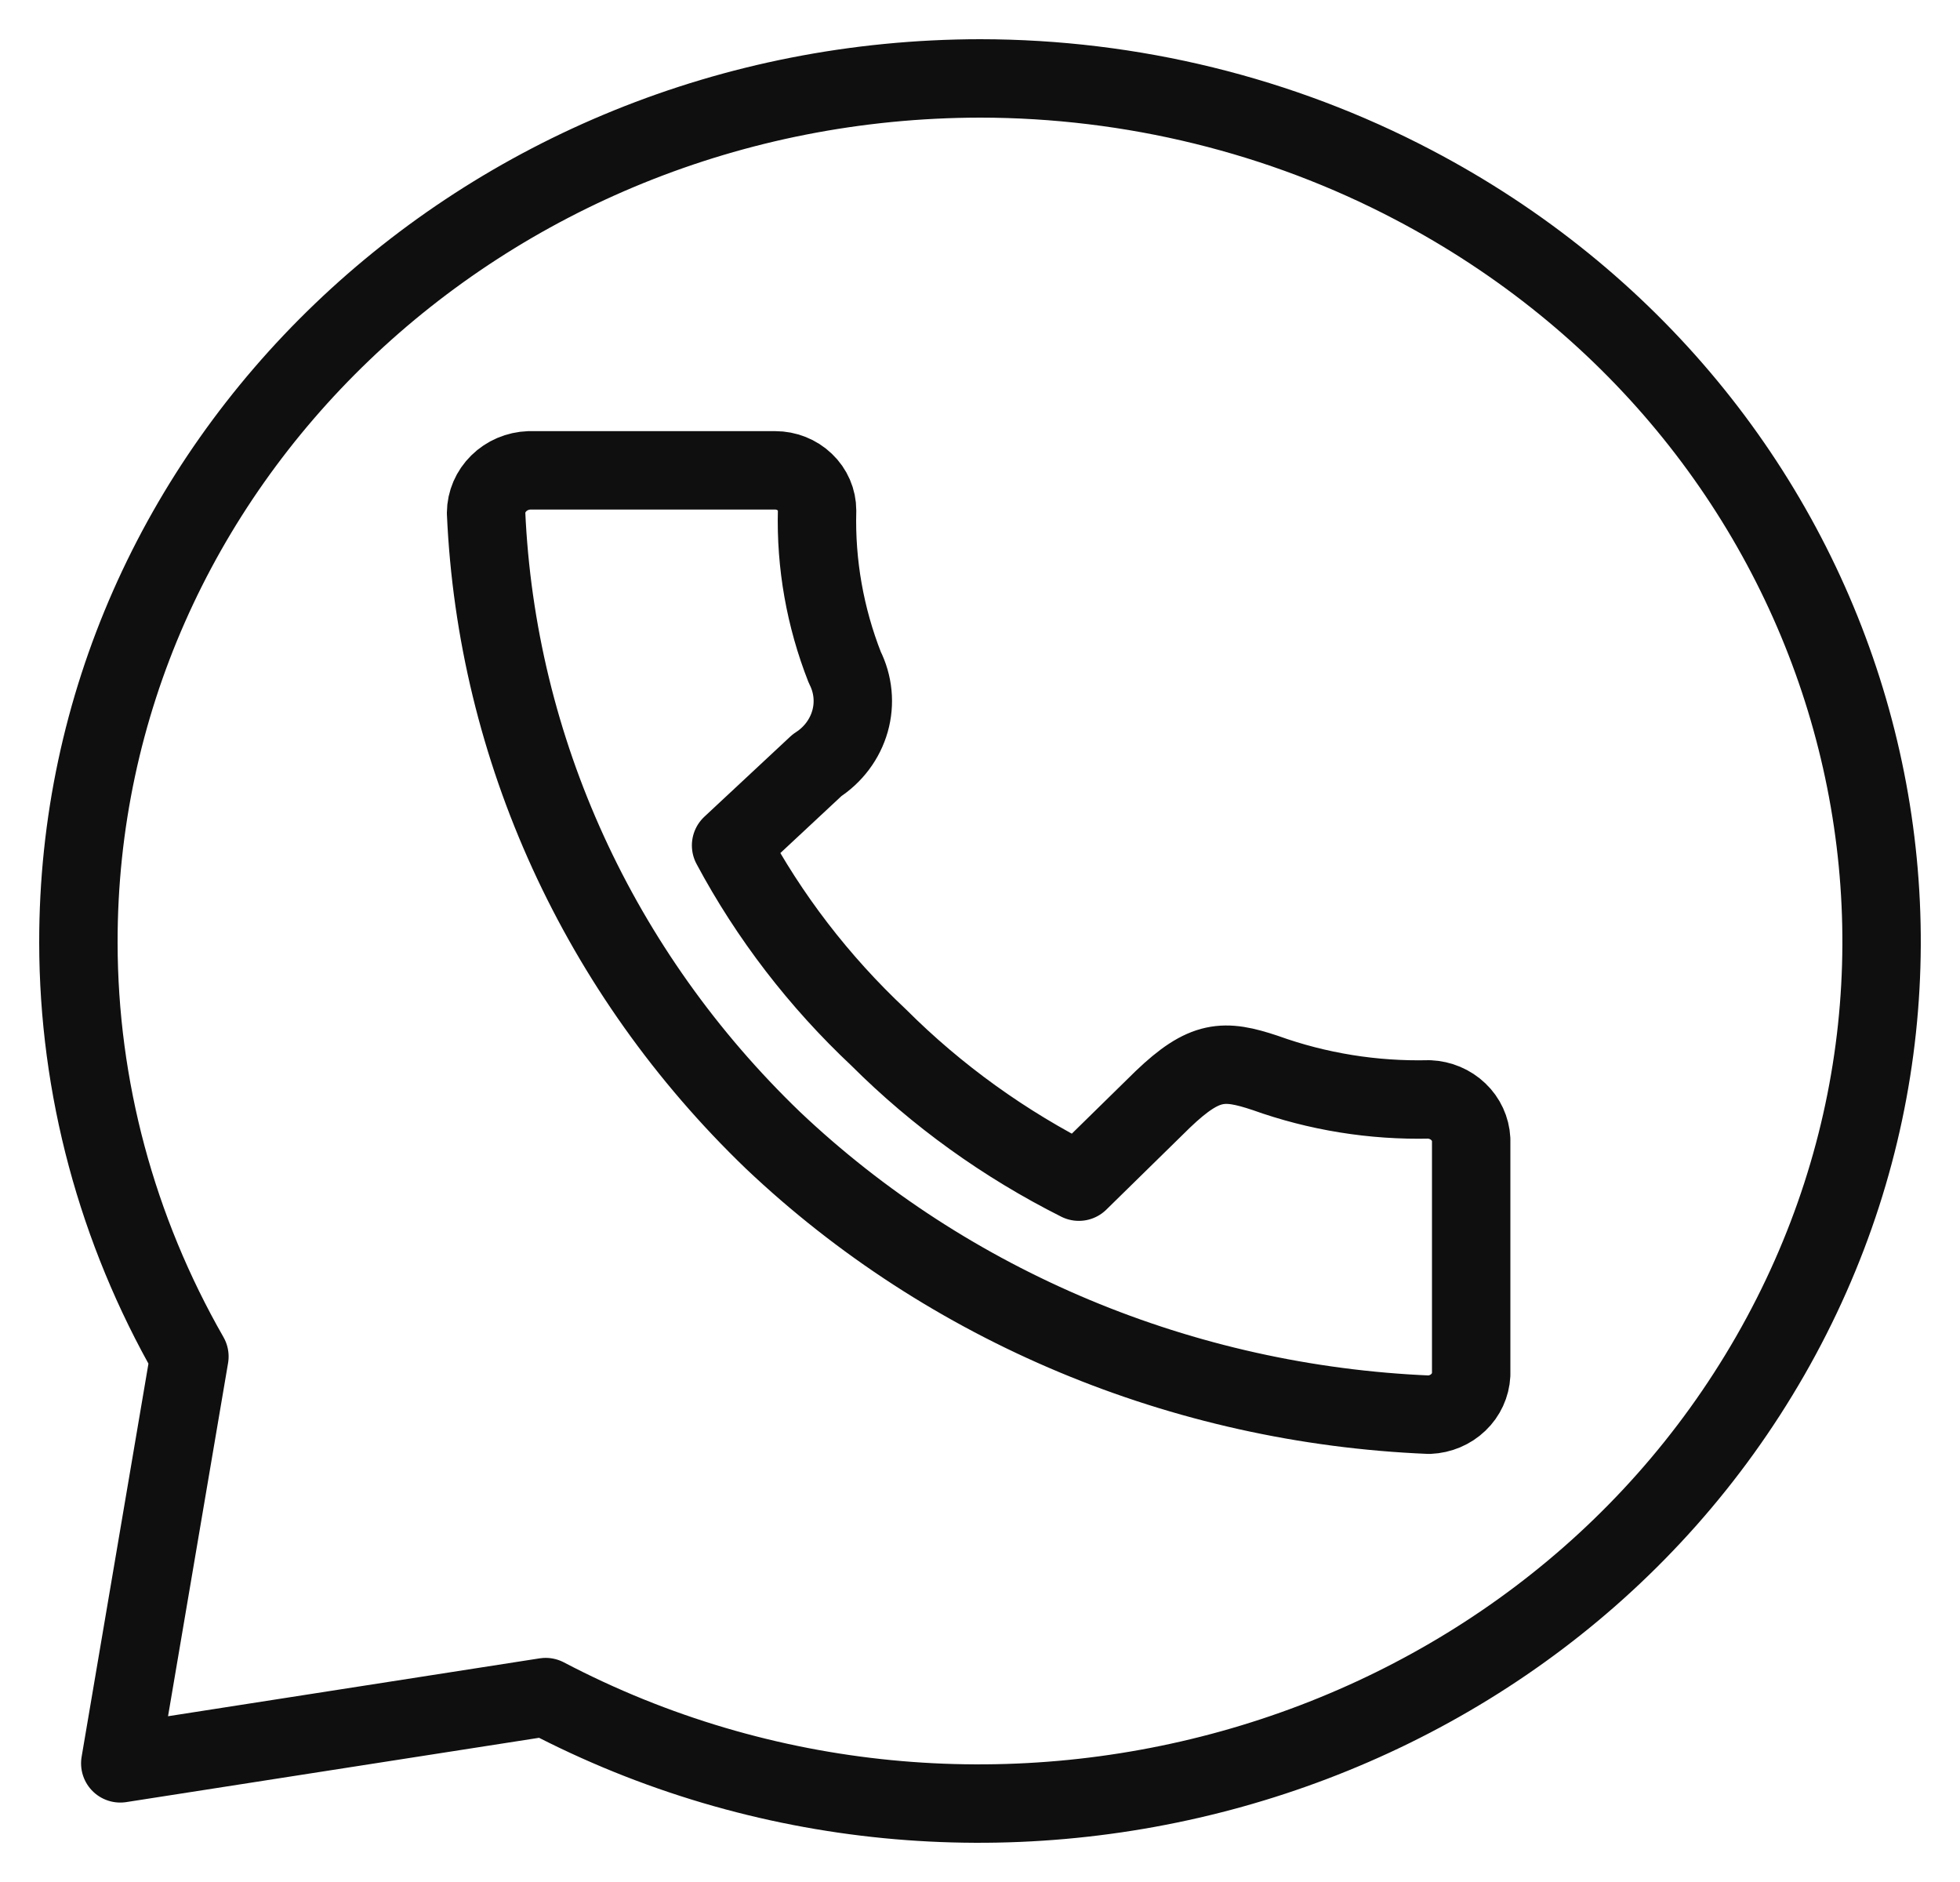<?xml version="1.0" encoding="UTF-8"?> <svg xmlns="http://www.w3.org/2000/svg" width="25" height="24" viewBox="0 0 25 24" fill="none"><path d="M12.504 1C6.144 1.007 0.993 5.941 1 12.021C1.002 13.866 1.489 15.681 2.416 17.299L1.534 22.487L6.96 21.642C12.53 24.564 19.524 22.615 22.58 17.289C25.635 11.963 23.598 5.277 18.026 2.356C16.334 1.468 14.434 1.002 12.504 1ZM6.751 5.998H9.887C10.029 5.998 10.165 6.052 10.265 6.148C10.366 6.244 10.422 6.374 10.422 6.51C10.404 7.192 10.524 7.871 10.775 8.51C10.883 8.724 10.907 8.968 10.842 9.197C10.777 9.426 10.628 9.626 10.422 9.758L9.325 10.781C9.811 11.69 10.447 12.517 11.209 13.232C11.95 13.972 12.812 14.592 13.761 15.069L14.831 14.02C15.366 13.508 15.613 13.508 16.137 13.682C16.805 13.922 17.516 14.037 18.229 14.02C18.369 14.026 18.502 14.082 18.601 14.177C18.7 14.271 18.758 14.398 18.765 14.531V17.529C18.758 17.663 18.7 17.79 18.601 17.884C18.502 17.979 18.369 18.035 18.229 18.041C15.082 17.91 12.098 16.662 9.86 14.542C7.638 12.405 6.333 9.551 6.2 6.54C6.201 6.4 6.259 6.265 6.362 6.164C6.464 6.063 6.604 6.003 6.751 5.998Z" stroke="#0F0F0F" stroke-linecap="round" stroke-linejoin="round"></path></svg> 